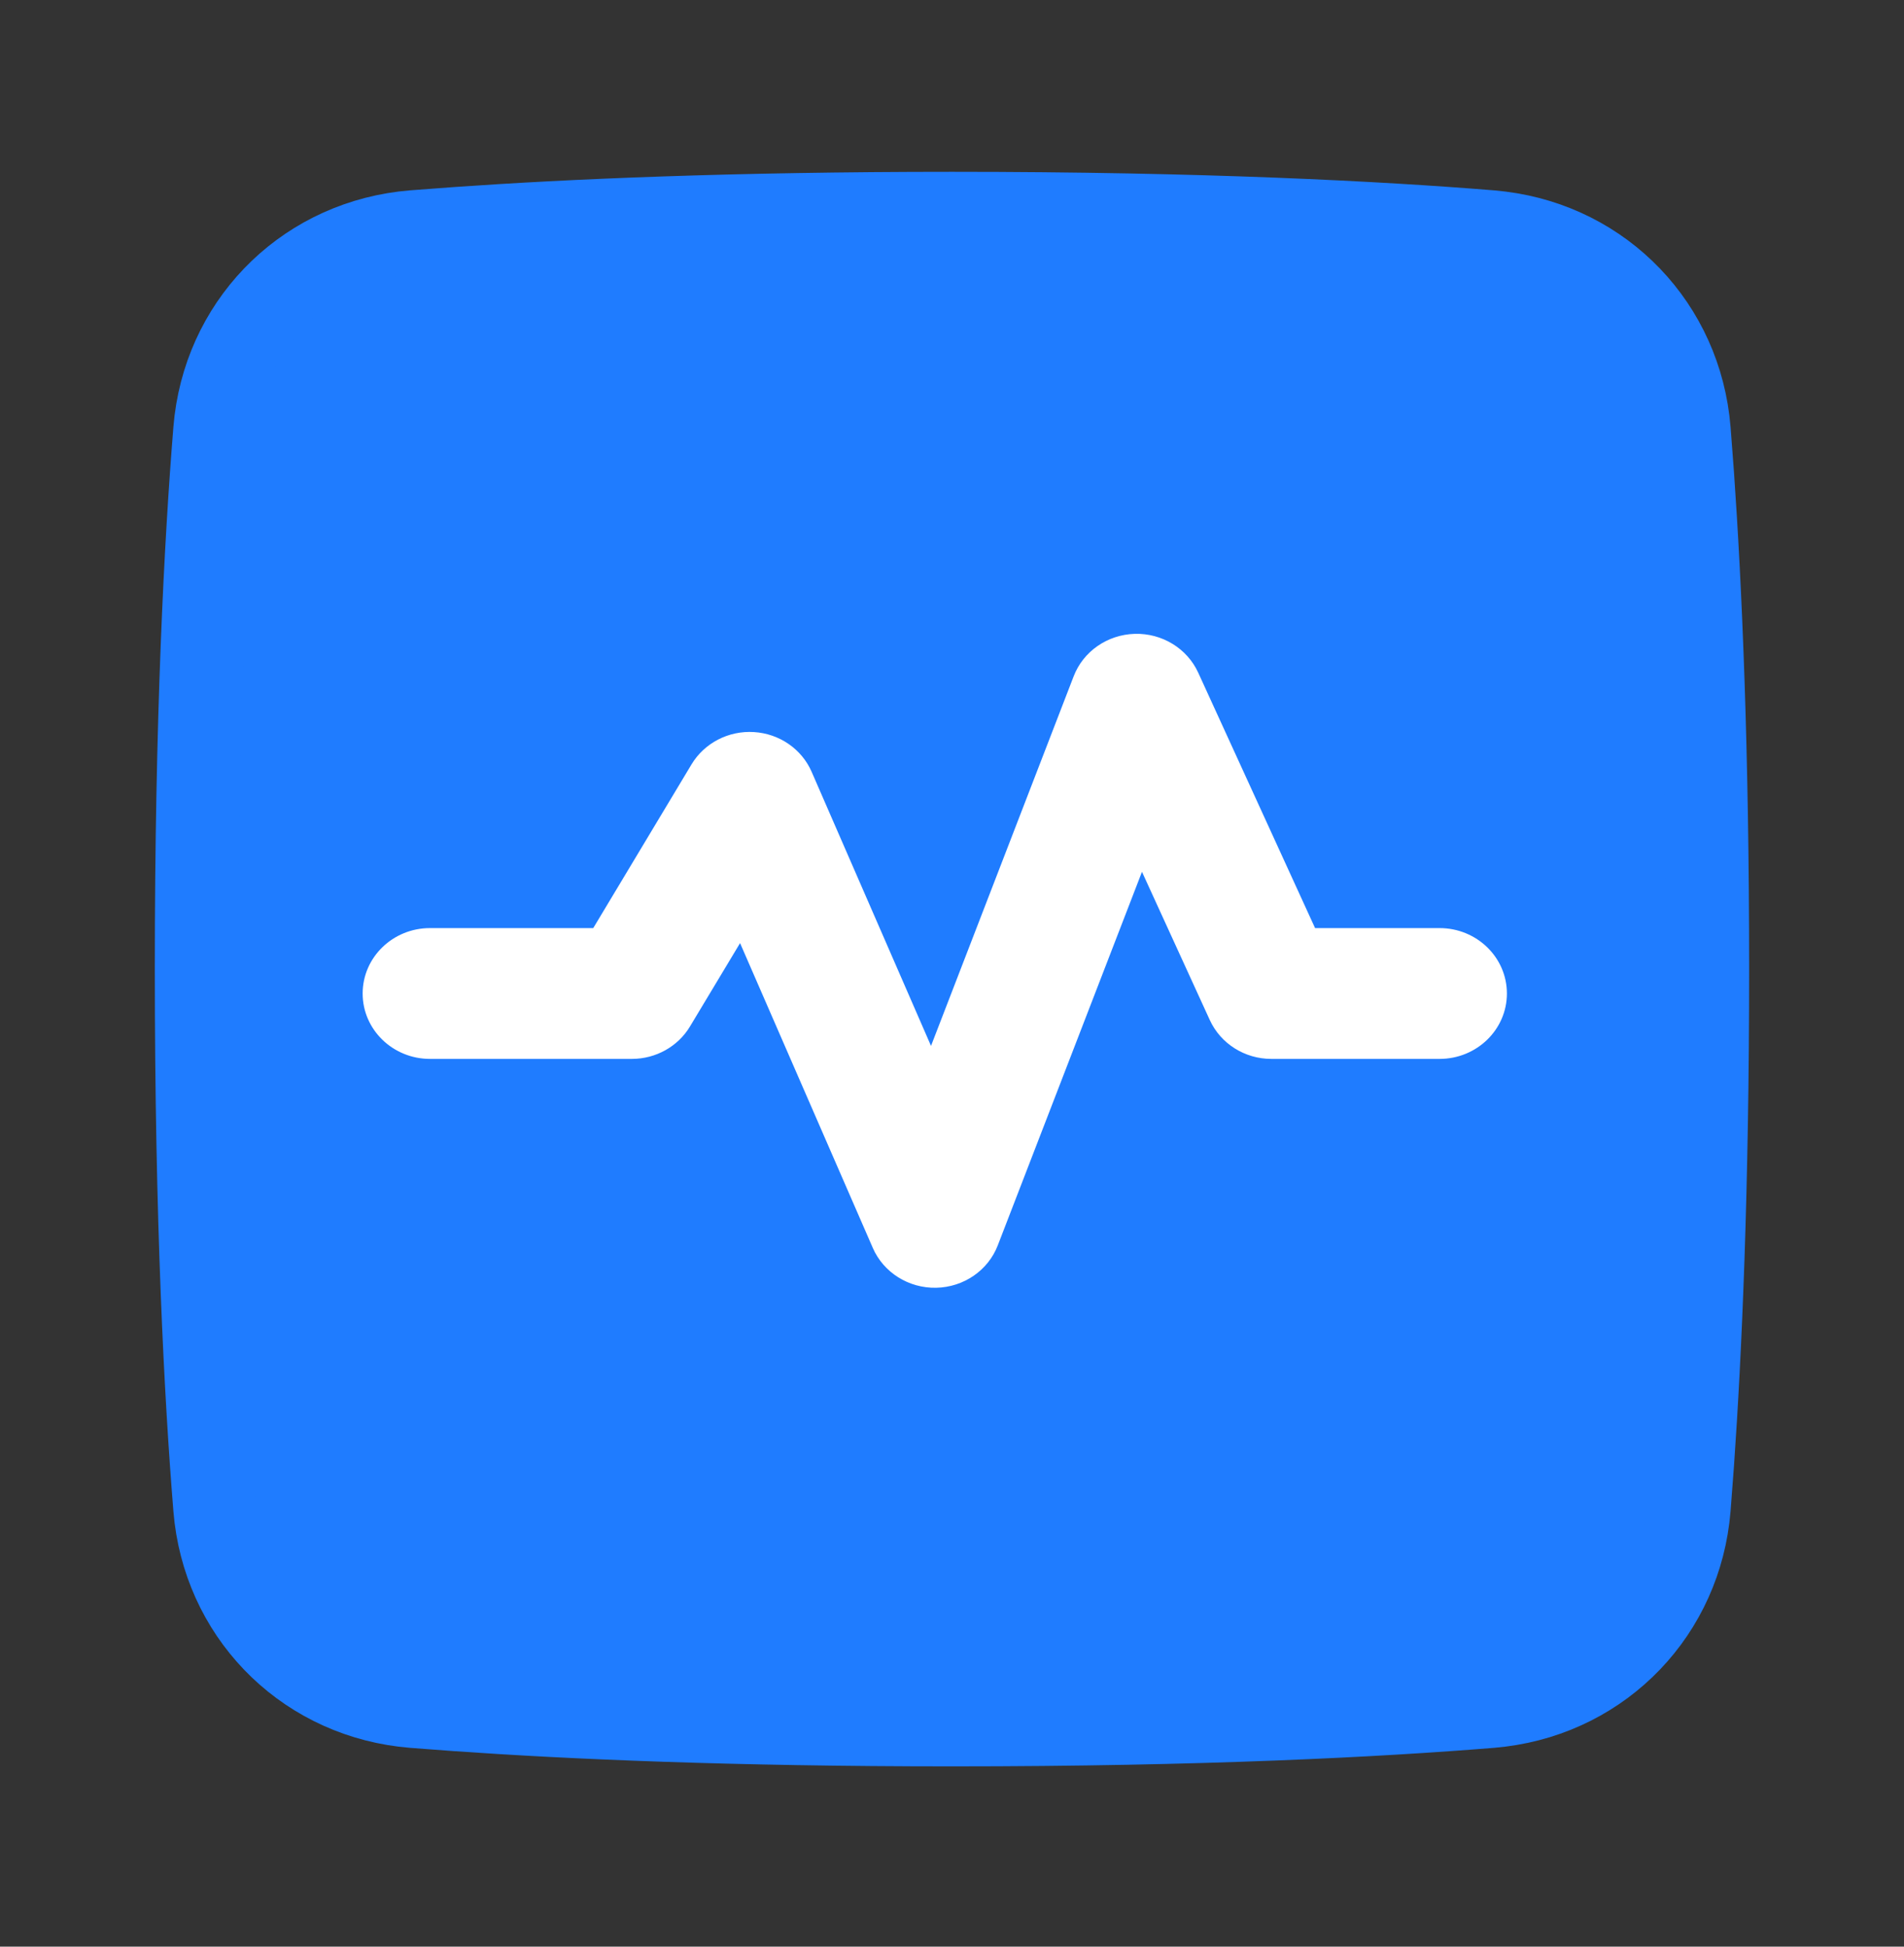 <svg width="45" height="46" viewBox="0 0 45 46" fill="none" xmlns="http://www.w3.org/2000/svg">
<rect x="0" y="0" width="45" height="46" fill="#333333" stroke="none"/>
<path d="M22.5 5.043C28.442 5.043 32.608 5.265 35.23 5.478L35.465 5.503C37.883 5.806 39.722 7.715 39.921 10.169L40.001 11.226C40.186 13.862 40.357 17.701 40.357 22.9C40.357 28.099 40.186 31.938 40.001 34.574L39.921 35.63C39.722 38.084 37.883 39.993 35.465 40.297L35.23 40.322C32.608 40.535 28.442 40.757 22.5 40.757C17.3 40.757 13.461 40.586 10.826 40.401L9.769 40.322C7.315 40.122 5.406 38.284 5.102 35.866L5.078 35.63C4.865 33.008 4.642 28.842 4.642 22.9C4.642 16.958 4.865 12.792 5.078 10.169L5.102 9.934C5.406 7.516 7.315 5.678 9.769 5.478L10.826 5.399C13.461 5.214 17.3 5.043 22.5 5.043Z" fill="#1F7CFF" stroke="#1F7CFF" stroke-width="1.966" stroke-linejoin="round"/>
<path fill-rule="evenodd" clip-rule="evenodd" d="M28.319 15.895C28.057 15.322 27.463 14.959 26.818 14.978C26.172 14.997 25.602 15.393 25.376 15.98L22.004 24.715L19.183 18.239C18.949 17.7 18.421 17.336 17.82 17.299C17.219 17.261 16.648 17.557 16.344 18.062L14.021 21.931H10.162C9.284 21.931 8.571 22.623 8.571 23.477C8.571 24.33 9.284 25.022 10.162 25.022H14.934C15.5 25.022 16.023 24.73 16.308 24.255L17.491 22.286L20.628 29.488C20.881 30.07 21.475 30.443 22.126 30.43C22.777 30.417 23.354 30.02 23.582 29.428L26.99 20.601L28.593 24.104C28.849 24.662 29.418 25.022 30.047 25.022H34.024C34.902 25.022 35.615 24.33 35.615 23.477C35.615 22.623 34.902 21.931 34.024 21.931H31.081L28.319 15.895Z" fill="white"/>
</svg>
